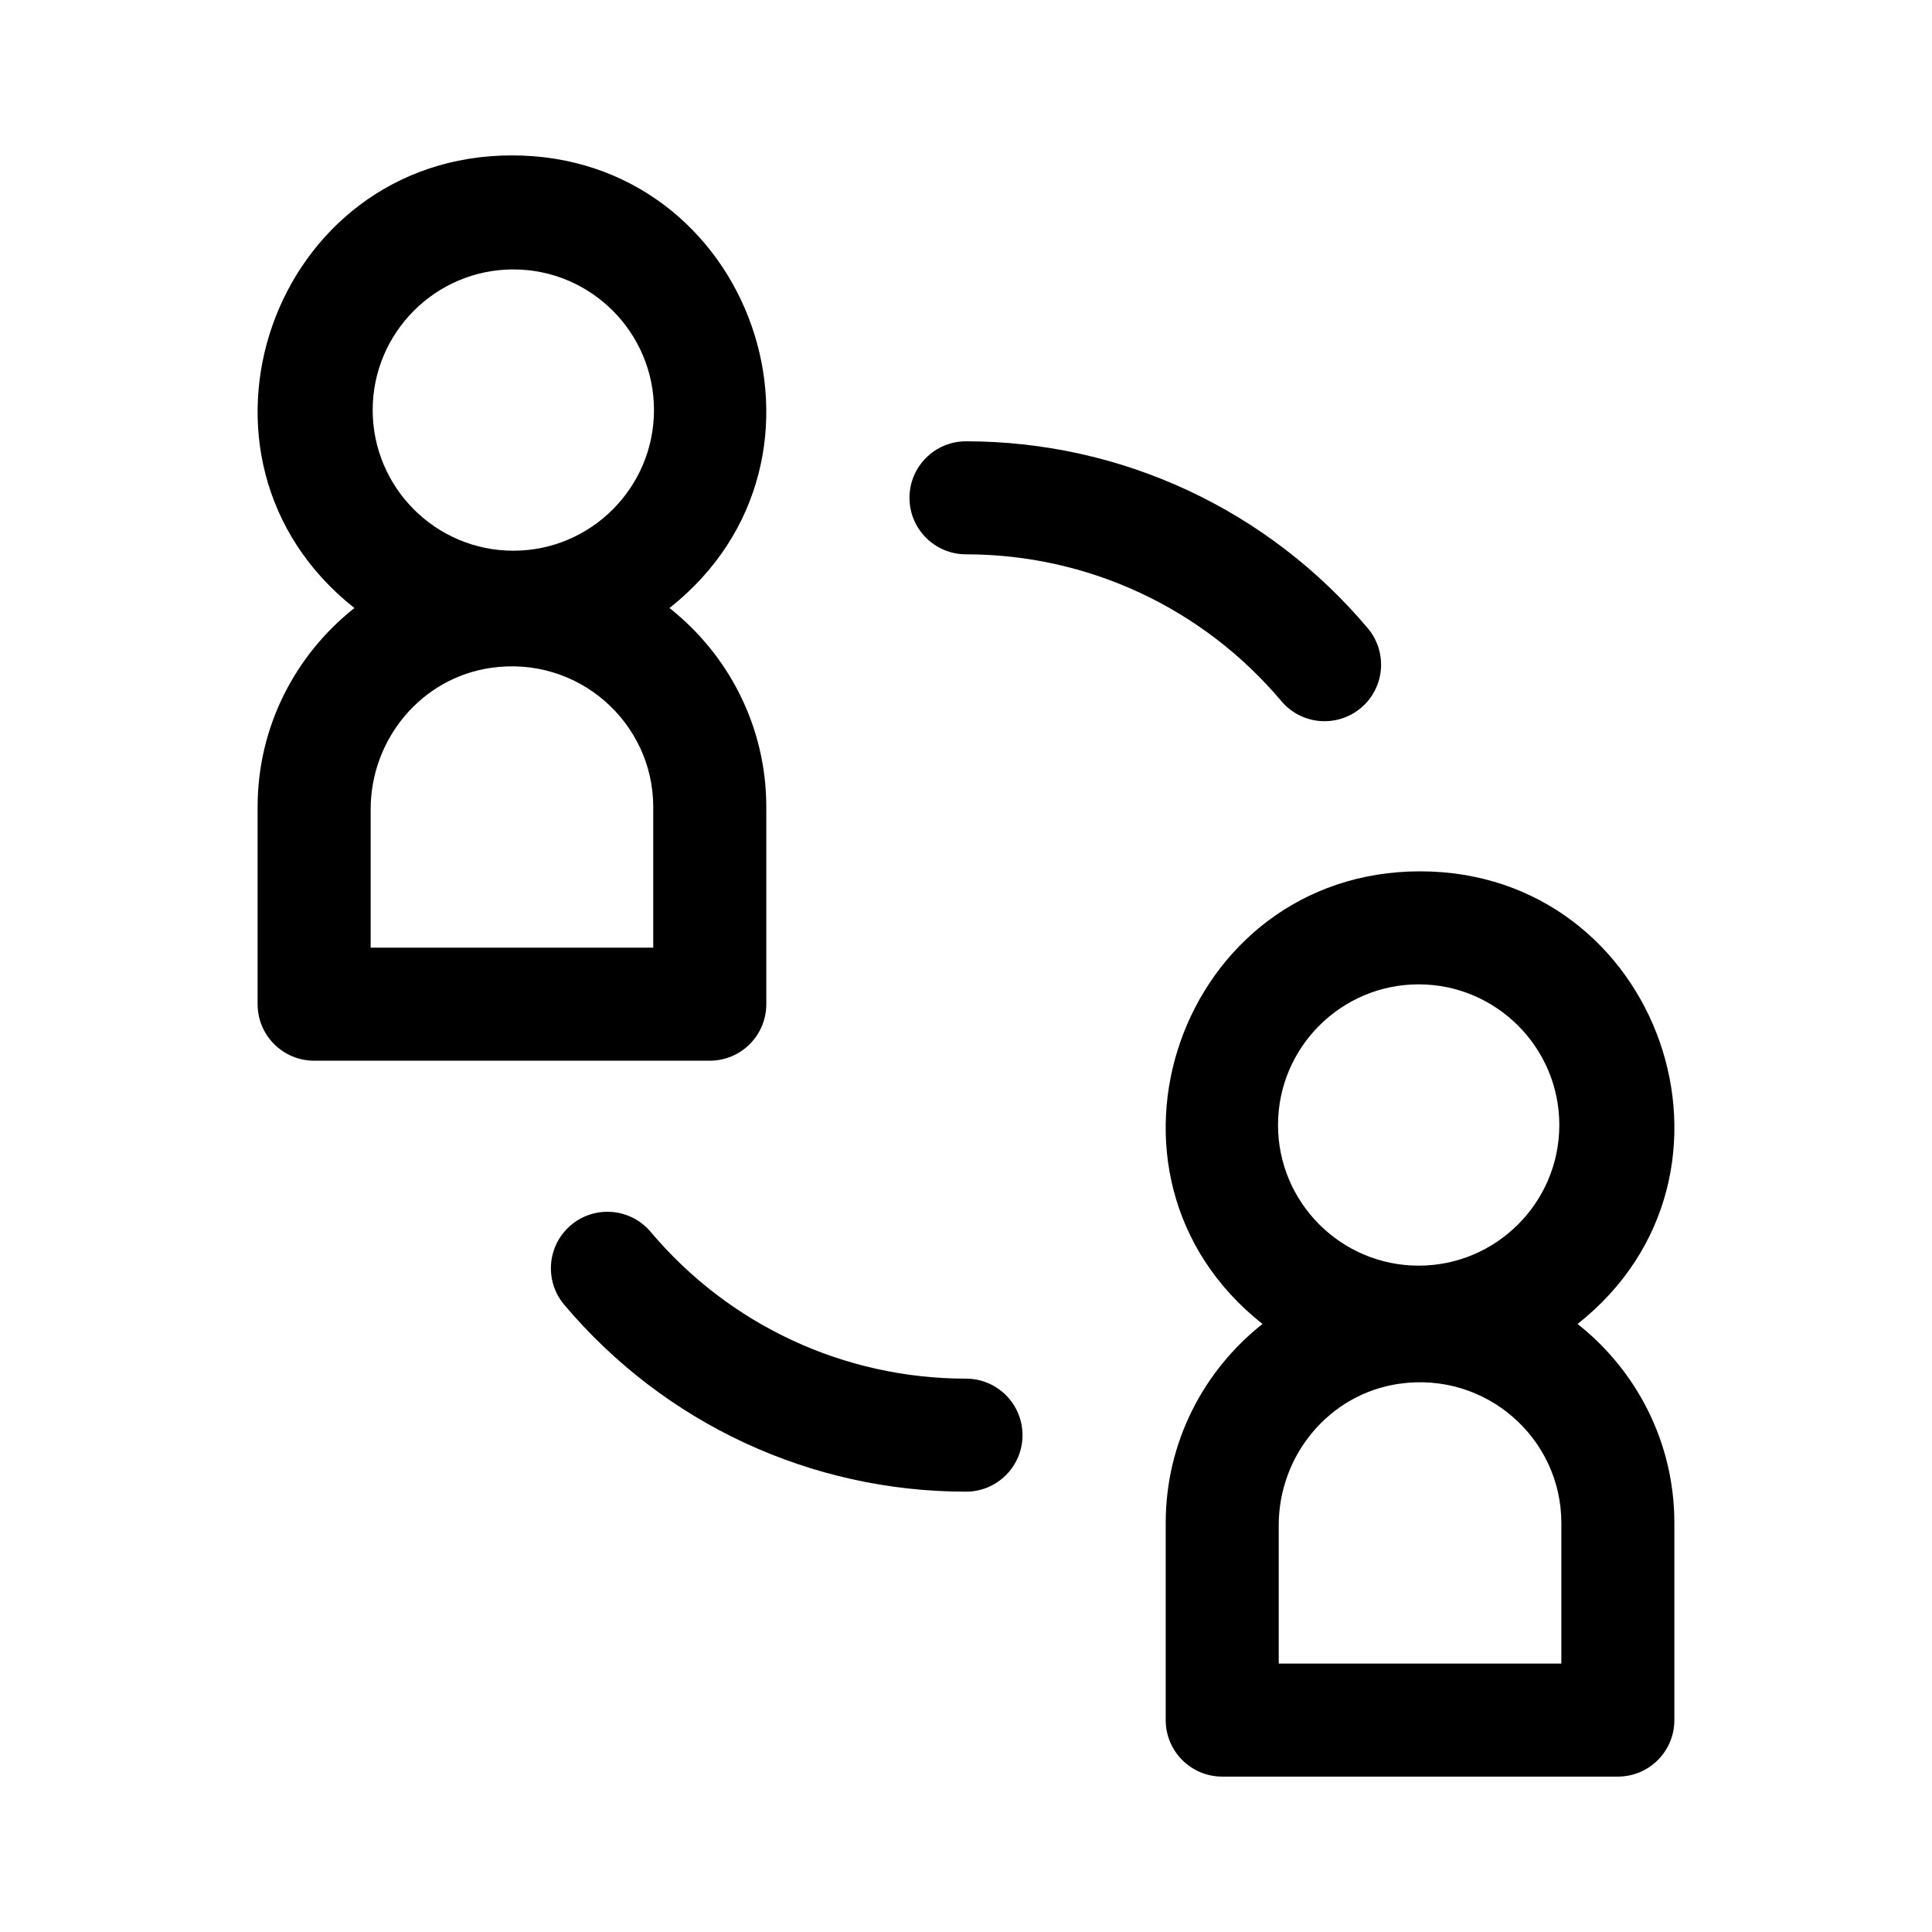 <?xml version="1.0" encoding="UTF-8"?> <svg xmlns="http://www.w3.org/2000/svg" width="60" height="60" viewBox="0 0 60 60" fill="none"><path d="M20.791 18.883C26.666 14.245 23.346 4.826 15.899 4.826C8.455 4.826 5.131 14.244 11.007 18.883C9.178 20.328 8 22.559 8 25.062V31.185C8 32.155 8.786 32.941 9.756 32.941H22.043C23.012 32.941 23.798 32.155 23.798 31.185V25.062C23.798 22.559 22.621 20.328 20.791 18.883ZM20.287 29.43H11.511V25.136C11.511 22.954 13.085 21.054 15.244 20.741C17.953 20.349 20.287 22.439 20.287 25.062V29.43ZM15.942 17.103C13.534 17.103 11.574 15.143 11.574 12.735C11.574 10.326 13.534 8.367 15.942 8.367C18.351 8.367 20.31 10.326 20.31 12.735C20.31 15.143 18.351 17.103 15.942 17.103Z" fill="black"></path><path d="M48.993 41.117C54.868 36.479 51.547 27.06 44.101 27.06C36.657 27.06 33.332 36.478 39.208 41.117C37.379 42.561 36.202 44.793 36.202 47.295V53.419C36.202 54.388 36.988 55.174 37.957 55.174H50.244C51.214 55.174 51.999 54.388 51.999 53.419V47.295C51.999 44.793 50.822 42.561 48.993 41.117ZM44.058 30.57C46.466 30.57 48.426 32.53 48.426 34.938C48.426 37.347 46.466 39.306 44.058 39.306C41.649 39.306 39.69 37.347 39.69 34.938C39.69 32.53 41.649 30.57 44.058 30.57ZM48.489 51.664H39.712V47.369C39.712 45.188 41.287 43.288 43.446 42.975C46.155 42.583 48.489 44.673 48.489 47.296V51.664Z" fill="black"></path><path d="M42.478 19.511C39.369 15.821 34.821 13.705 30 13.705C29.03 13.705 28.245 14.491 28.245 15.46C28.245 16.43 29.03 17.215 30 17.215C33.783 17.215 37.353 18.877 39.793 21.773C40.418 22.515 41.525 22.609 42.267 21.984C43.008 21.36 43.102 20.252 42.478 19.511Z" fill="black"></path><path d="M30 42.815C26.217 42.815 22.647 41.154 20.207 38.257C19.582 37.516 18.475 37.421 17.733 38.046C16.992 38.67 16.897 39.778 17.522 40.519C20.631 44.209 25.179 46.325 30 46.325C30.969 46.325 31.755 45.539 31.755 44.57C31.755 43.601 30.969 42.815 30 42.815Z" fill="black"></path></svg> 